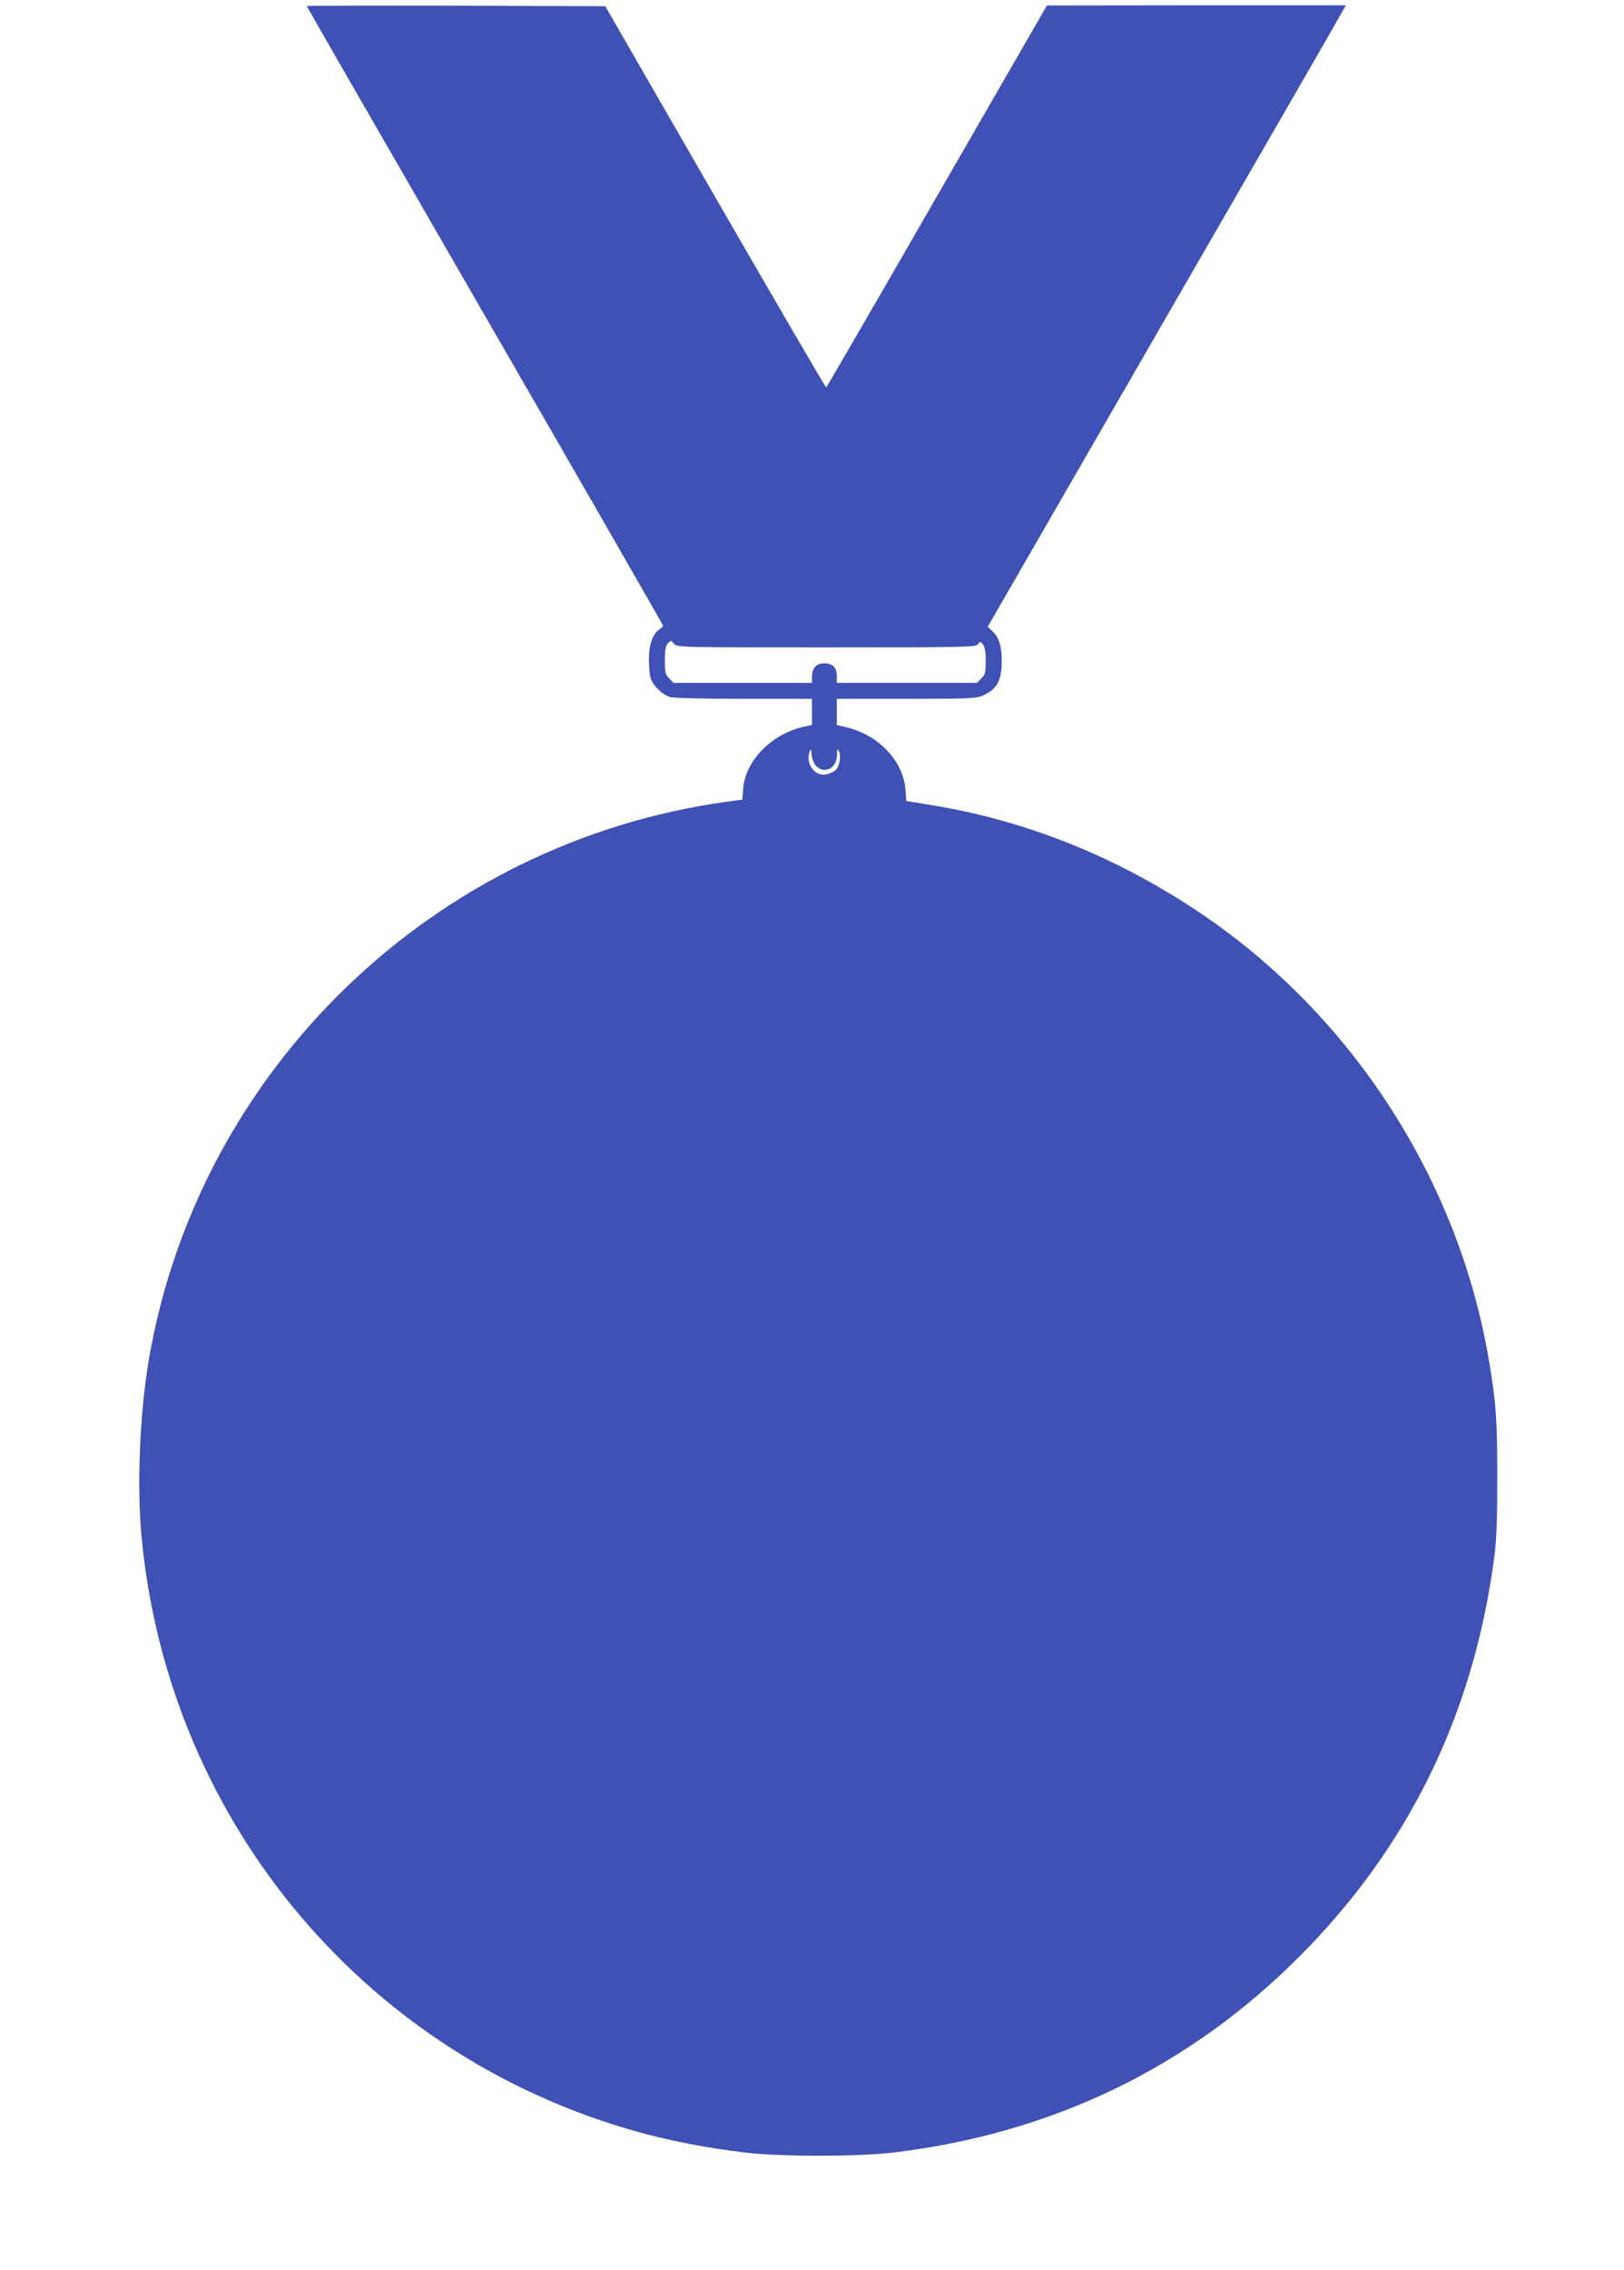 <?xml version="1.0" standalone="no"?>
<!DOCTYPE svg PUBLIC "-//W3C//DTD SVG 20010904//EN"
 "http://www.w3.org/TR/2001/REC-SVG-20010904/DTD/svg10.dtd">
<svg version="1.0" xmlns="http://www.w3.org/2000/svg"
 width="916pt" height="1280pt" viewBox="0 0 916 1280"
 preserveAspectRatio="xMidYMid meet">
<g transform="translate(0,1280) scale(0.1,-0.1)"
fill="#3f51b5" stroke="none">
<path d="M1730 12766 c0 -2 452 -788 1005 -1746 553 -957 1005 -1744 1005
-1748 0 -4 -9 -13 -20 -20 -38 -24 -60 -85 -60 -171 0 -44 5 -92 11 -108 15
-42 68 -92 109 -103 20 -6 197 -10 418 -10 l382 0 0 -73 0 -74 -50 -11 c-180
-42 -325 -191 -338 -347 l-5 -63 -86 -12 c-1652 -227 -2979 -1506 -3261 -3143
-52 -303 -69 -718 -41 -1007 154 -1618 1288 -2955 2856 -3365 161 -42 355 -78
545 -101 201 -24 639 -24 840 0 892 107 1663 478 2285 1101 617 616 983 1362
1102 2245 14 107 18 203 18 460 0 331 -6 414 -46 655 -170 1016 -768 1946
-1624 2524 -471 318 -985 525 -1523 612 l-140 23 -5 64 c-13 163 -151 308
-334 352 l-53 12 0 74 0 74 393 0 c360 0 395 2 432 19 80 37 105 84 105 197 0
83 -16 132 -54 167 l-25 23 995 1725 c548 948 1002 1736 1010 1752 l15 27
-843 0 -843 -1 -620 -1075 c-340 -591 -622 -1077 -625 -1078 -3 -2 -284 481
-626 1073 l-620 1076 -842 3 c-463 1 -842 0 -842 -2z m2931 -3616 c790 0 843
1 855 18 13 16 15 16 29 -2 10 -14 15 -43 15 -93 0 -65 -3 -77 -25 -98 l-24
-25 -396 0 -395 0 0 37 c0 49 -23 73 -71 73 -45 0 -69 -27 -69 -77 l0 -33
-390 0 -391 0 -24 25 c-22 21 -25 33 -25 101 0 59 4 82 17 97 17 18 18 18 34
-2 17 -21 19 -21 860 -21z m-59 -667 c48 -51 117 -16 119 60 0 37 2 39 11 20
14 -28 3 -86 -21 -107 -10 -9 -35 -19 -54 -23 -65 -10 -117 67 -89 134 5 13 8
7 10 -22 2 -23 12 -49 24 -62z"/>
</g>
</svg>
